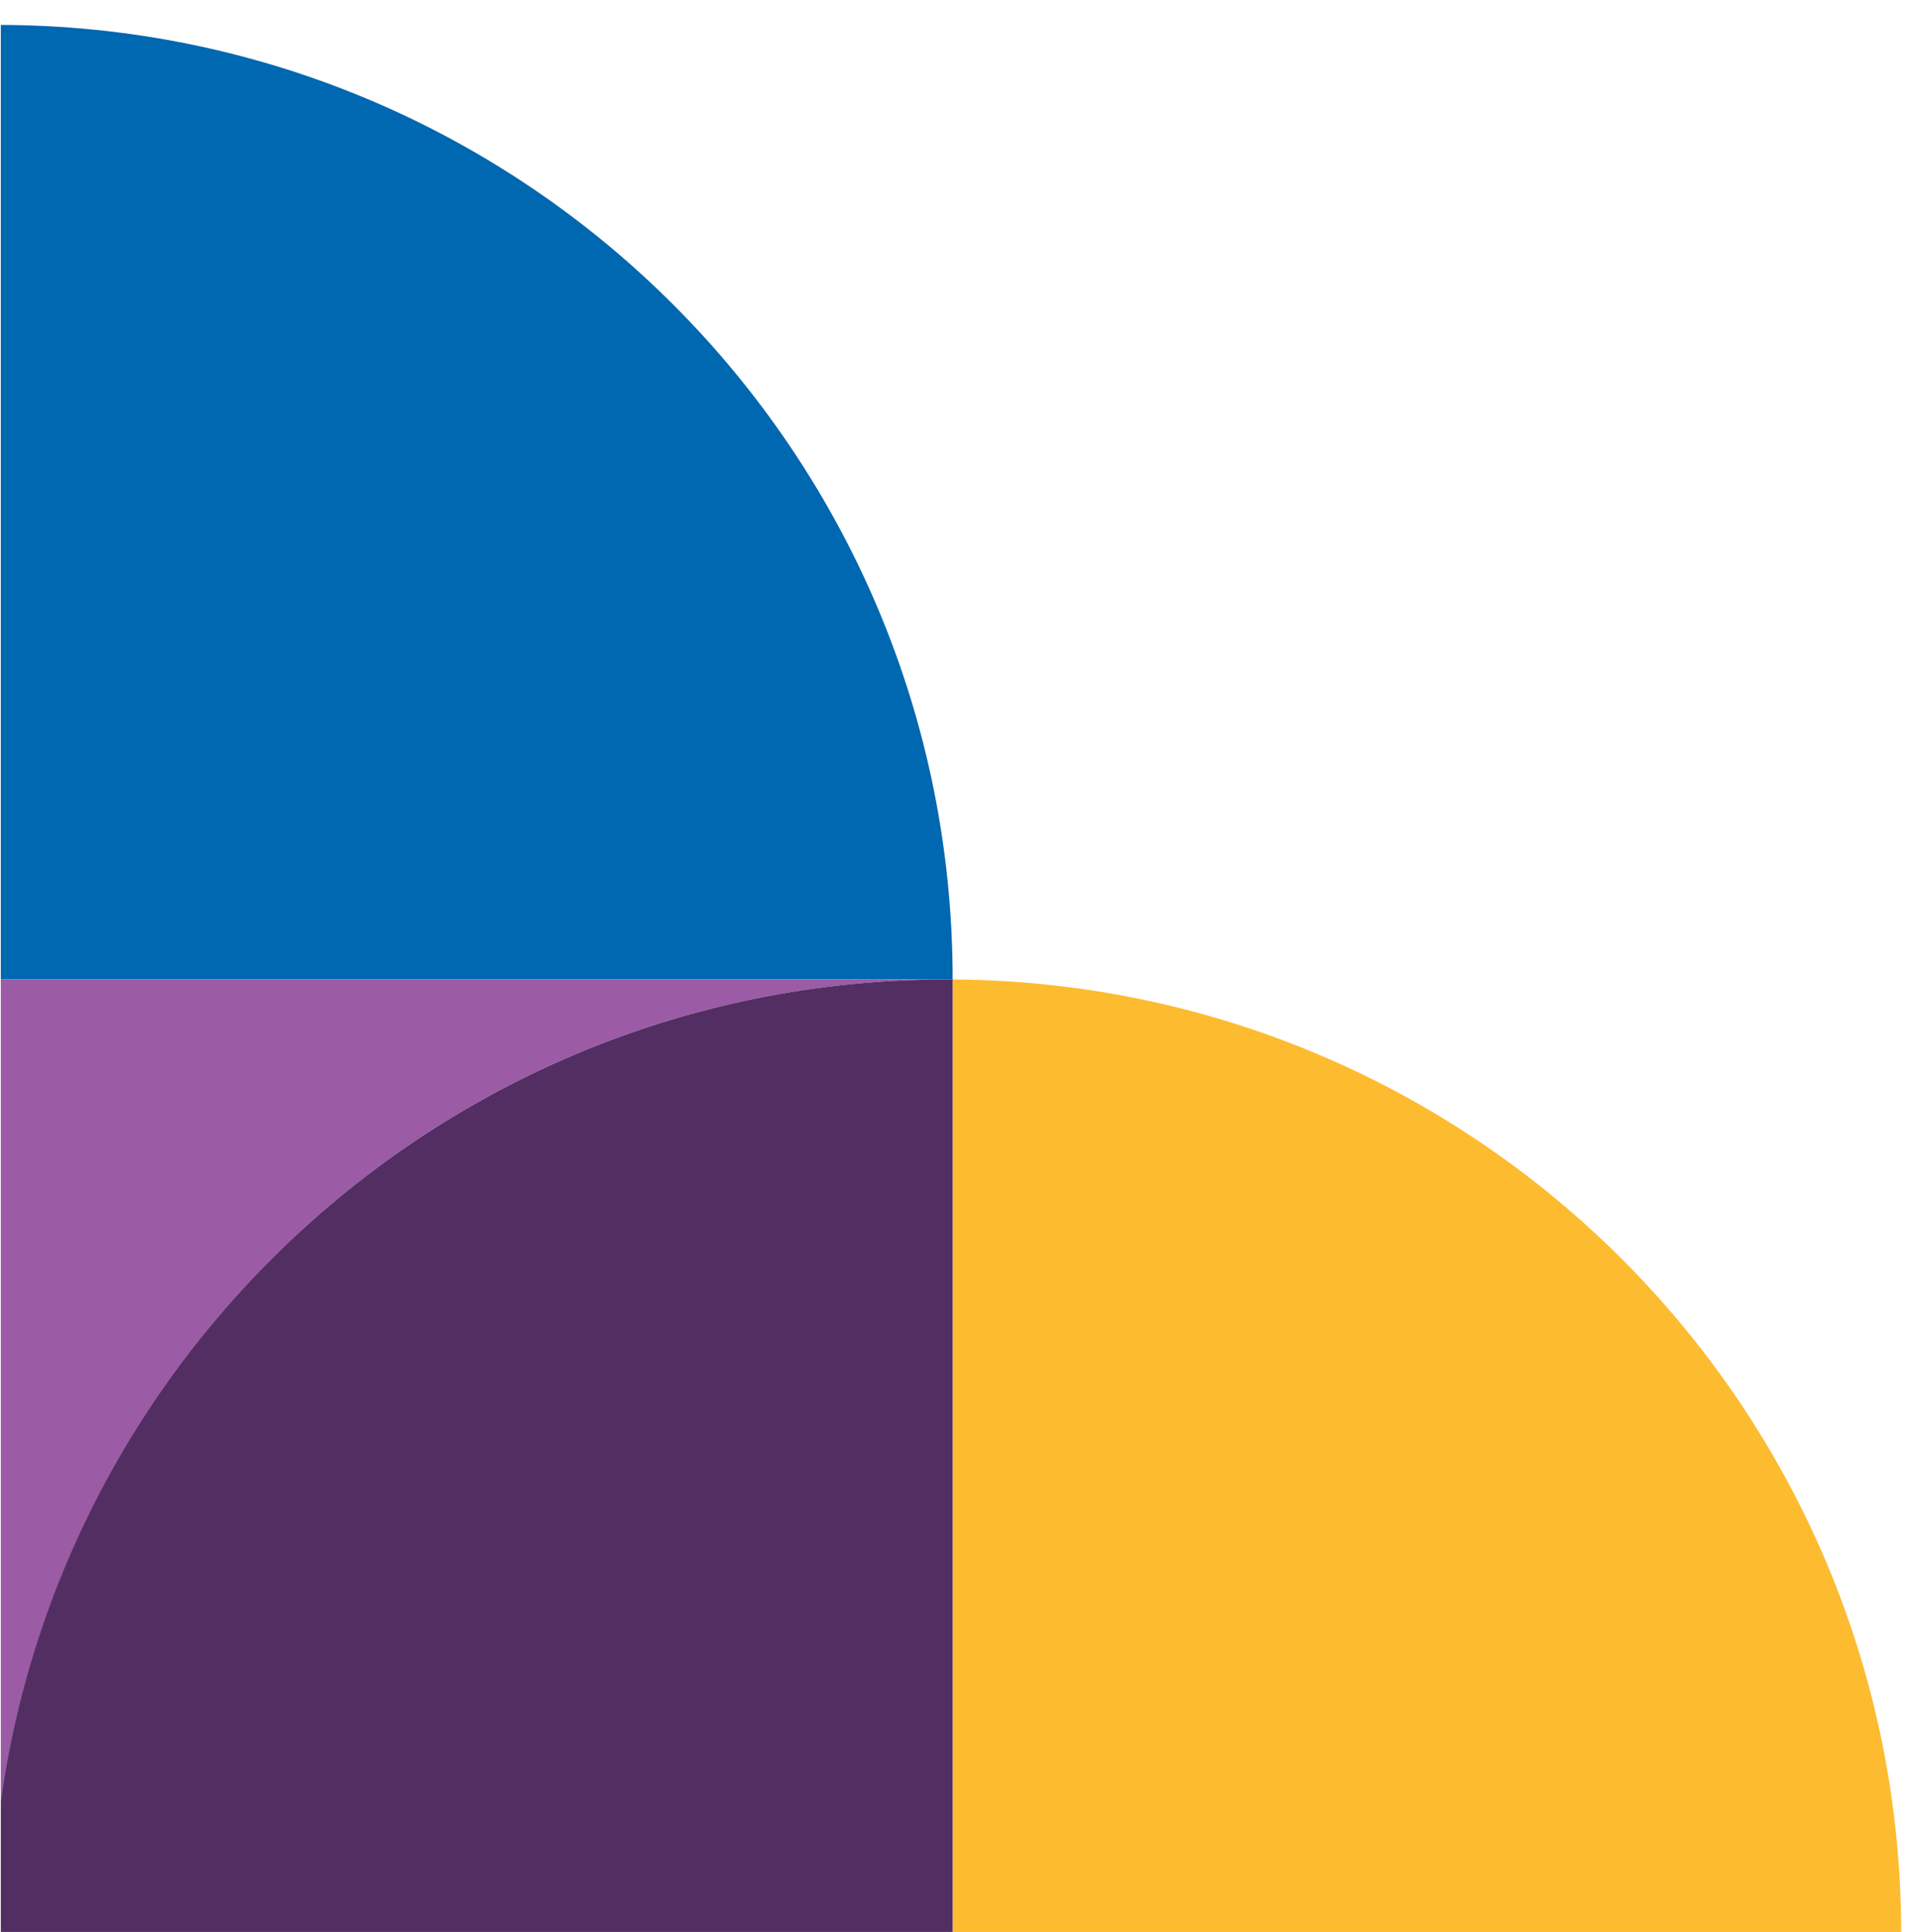 <?xml version="1.0" encoding="UTF-8"?>
<svg xmlns="http://www.w3.org/2000/svg" xmlns:xlink="http://www.w3.org/1999/xlink" id="Laag_1" viewBox="0 0 470 473">
  <defs>
    <style>.cls-1{fill:#0067b1;}.cls-2{fill:none;}.cls-3{fill:#9b5ba5;}.cls-4{clip-path:url(#clippath);}.cls-5{fill:#fdbb30;}.cls-6{fill:#532e63;}</style>
    <clipPath id="clippath">
      <rect class="cls-2" x=".2" y="-48.6" width="904" height="522"></rect>
    </clipPath>
  </defs>
  <g class="cls-4">
    <g id="Mask_Group_6">
      <g id="icon">
        <g id="Group_146">
          <path id="Path_155" class="cls-5" d="M233.2,473.5h0v-233.7c128.4.8,232.2,105,232.2,233.6,0,41.1-10.9,81.4-31.5,116.8-40.2-69.4-114.9-116.2-200.7-116.8"></path>
        </g>
        <g id="Group_149">
          <path id="Path_158" class="cls-1" d="M-.5,239.8c-86.4,0-161.8,47.1-202.2,116.8-20.6-35.5-31.5-75.8-31.5-116.8C-234.2,110.7-129.6,6.1-.5,6.1s233.7,104.6,233.7,233.7H-.5Z"></path>
        </g>
        <g id="Group_152">
          <path id="Path_161" class="cls-3" d="M-.5,239.8h232.2C102.7,239.8-1.9,344.3-1.9,473.4c-85.8-.5-160.5-47.4-200.7-116.8C-162.2,286.8-86.9,239.8-.5,239.8"></path>
        </g>
        <g id="Group_153">
          <path id="Path_162" class="cls-6" d="M233.2,473.4H-.5c-.5,0-1,0-1.5,0,0-129,104.7-233.6,233.7-233.6s1,0,1.5,0v233.6Z"></path>
        </g>
      </g>
    </g>
  </g>
</svg>
